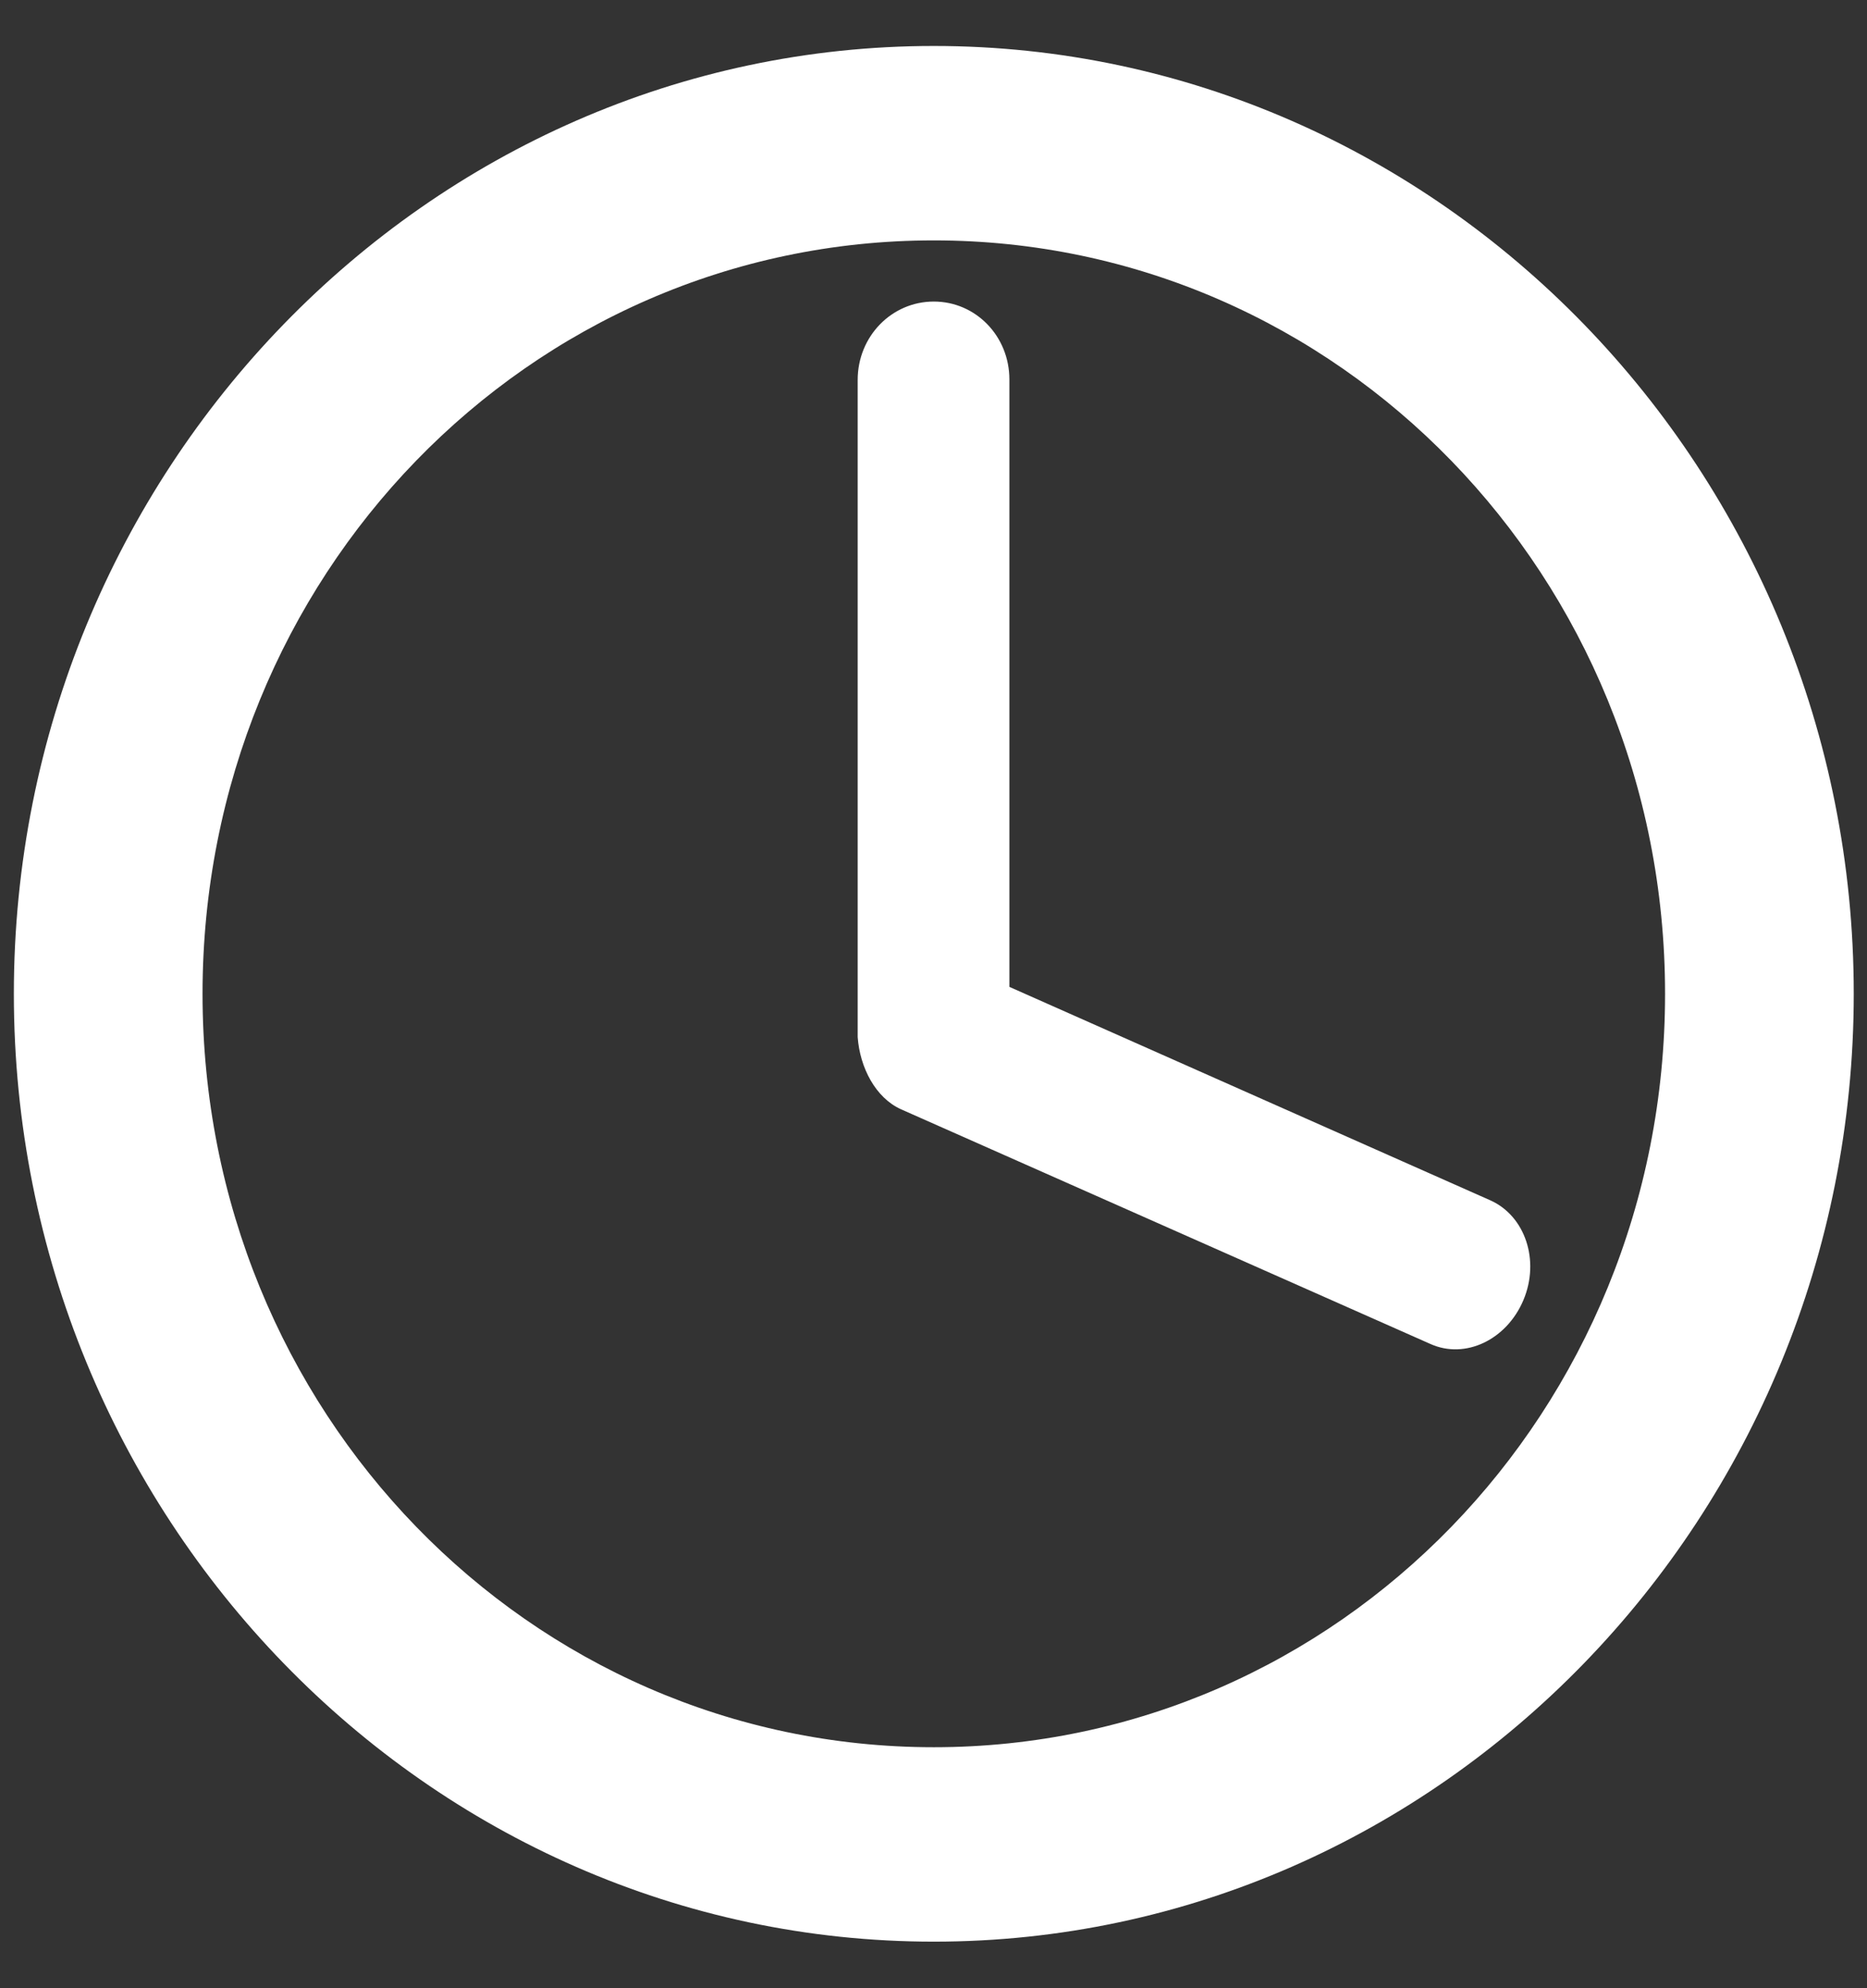 <?xml version="1.0" encoding="UTF-8"?> <svg xmlns="http://www.w3.org/2000/svg" width="31" height="33" viewBox="0 0 31 33" fill="none"><rect x="0" y="0" width="31" height="33" fill="#333333" stroke="none"/> <path d="M15.505 0.763C7.091 0.763 0.23 7.83 0.23 16.495C0.23 25.16 7.091 32.227 15.505 32.227C23.919 32.227 30.78 25.16 30.78 16.495C30.78 7.83 23.919 0.763 15.505 0.763ZM15.505 3.99C22.227 3.99 27.647 9.572 27.647 16.495C27.647 23.418 22.227 29 15.505 29C8.784 29 3.363 23.418 3.363 16.495C3.363 9.572 8.774 3.99 15.505 3.99ZM15.505 5.005C14.808 5.005 14.241 5.58 14.241 6.307V17.213C14.278 17.721 14.538 18.219 14.957 18.41L23.751 22.307C24.328 22.566 25.016 22.24 25.295 21.579C25.573 20.919 25.323 20.181 24.746 19.923L16.76 16.38V6.298C16.76 5.58 16.202 5.005 15.505 5.005Z" fill="white"></path> </svg> 